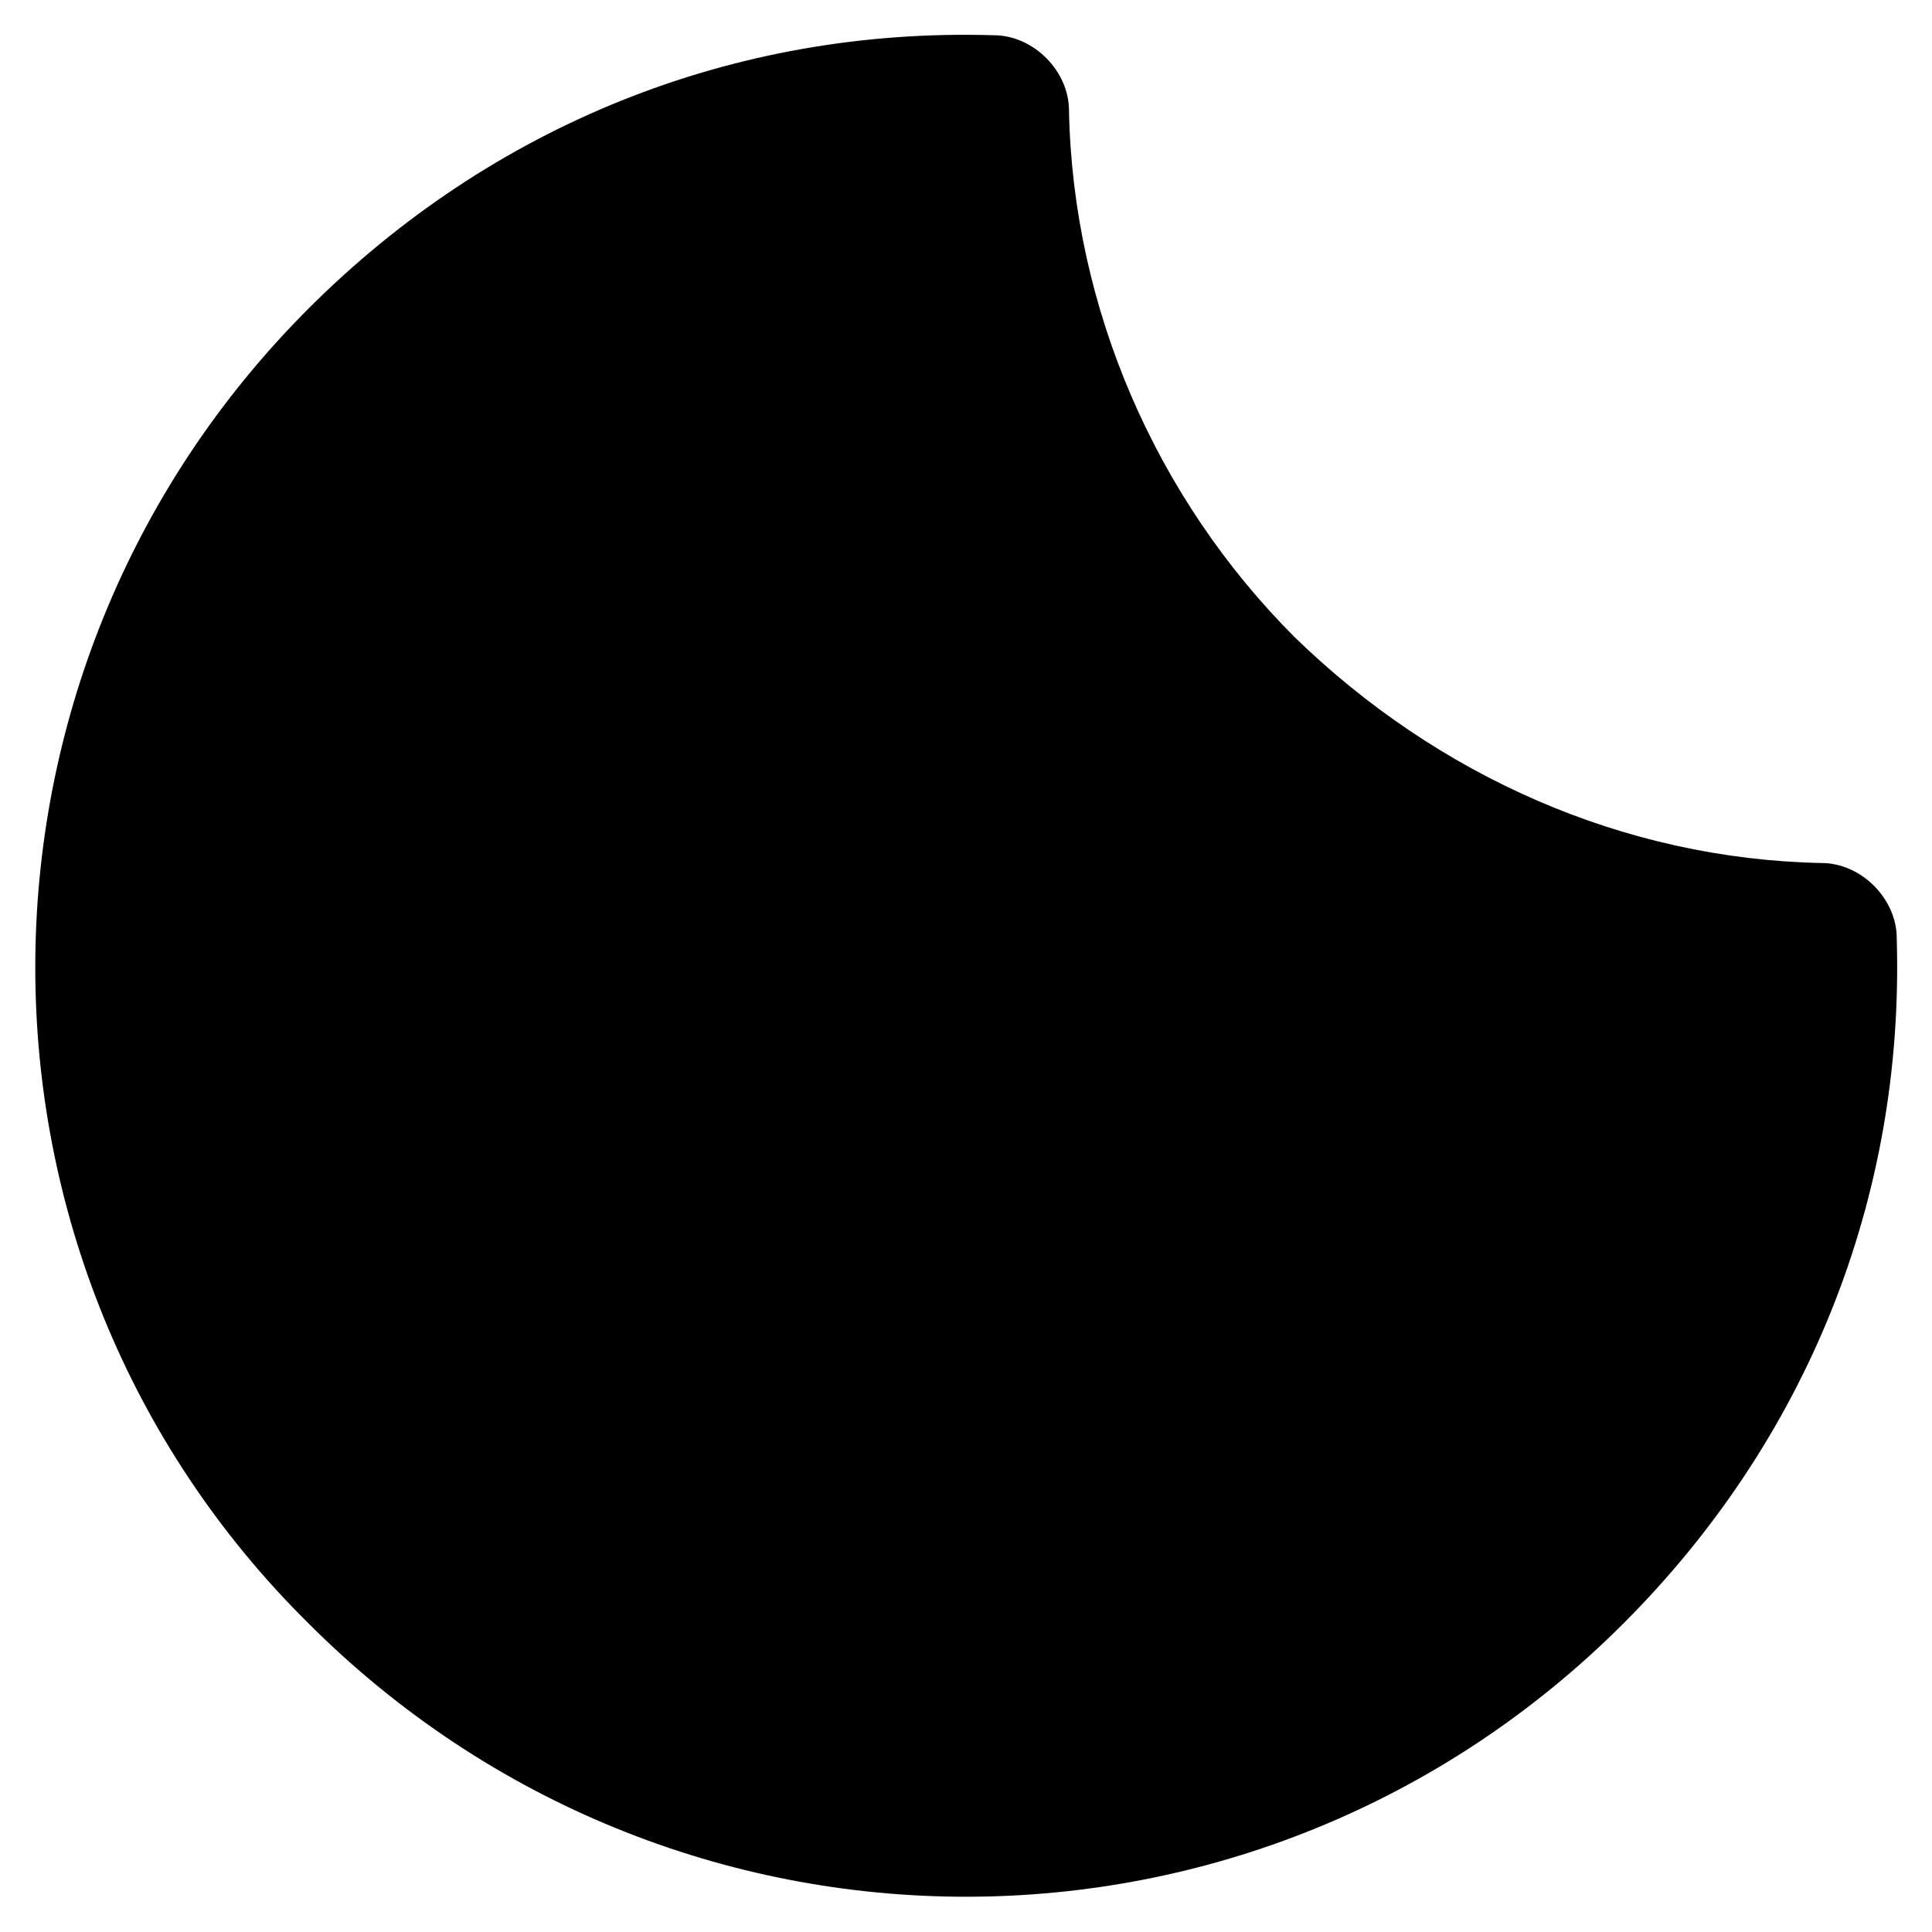 <?xml version="1.0" encoding="UTF-8"?>
<!-- Uploaded to: SVG Repo, www.svgrepo.com, Generator: SVG Repo Mixer Tools -->
<svg fill="#000000" width="800px" height="800px" version="1.1" viewBox="144 144 512 512" xmlns="http://www.w3.org/2000/svg">
 <path d="m646.66 392.65c0-10.496-9.445-19.941-19.941-19.941-52.48-1.051-101.81-23.09-139.6-59.828-36.734-36.734-58.777-87.117-59.828-139.6 0-10.496-9.445-19.941-19.941-19.941-69.277-2.102-133.3 24.141-181.58 72.422-96.562 96.562-96.562 252.95 0 348.47 48.281 48.281 111.26 72.422 174.23 72.422s125.95-24.141 174.23-72.422c48.281-48.285 74.52-112.31 72.422-181.58z"/>
</svg>